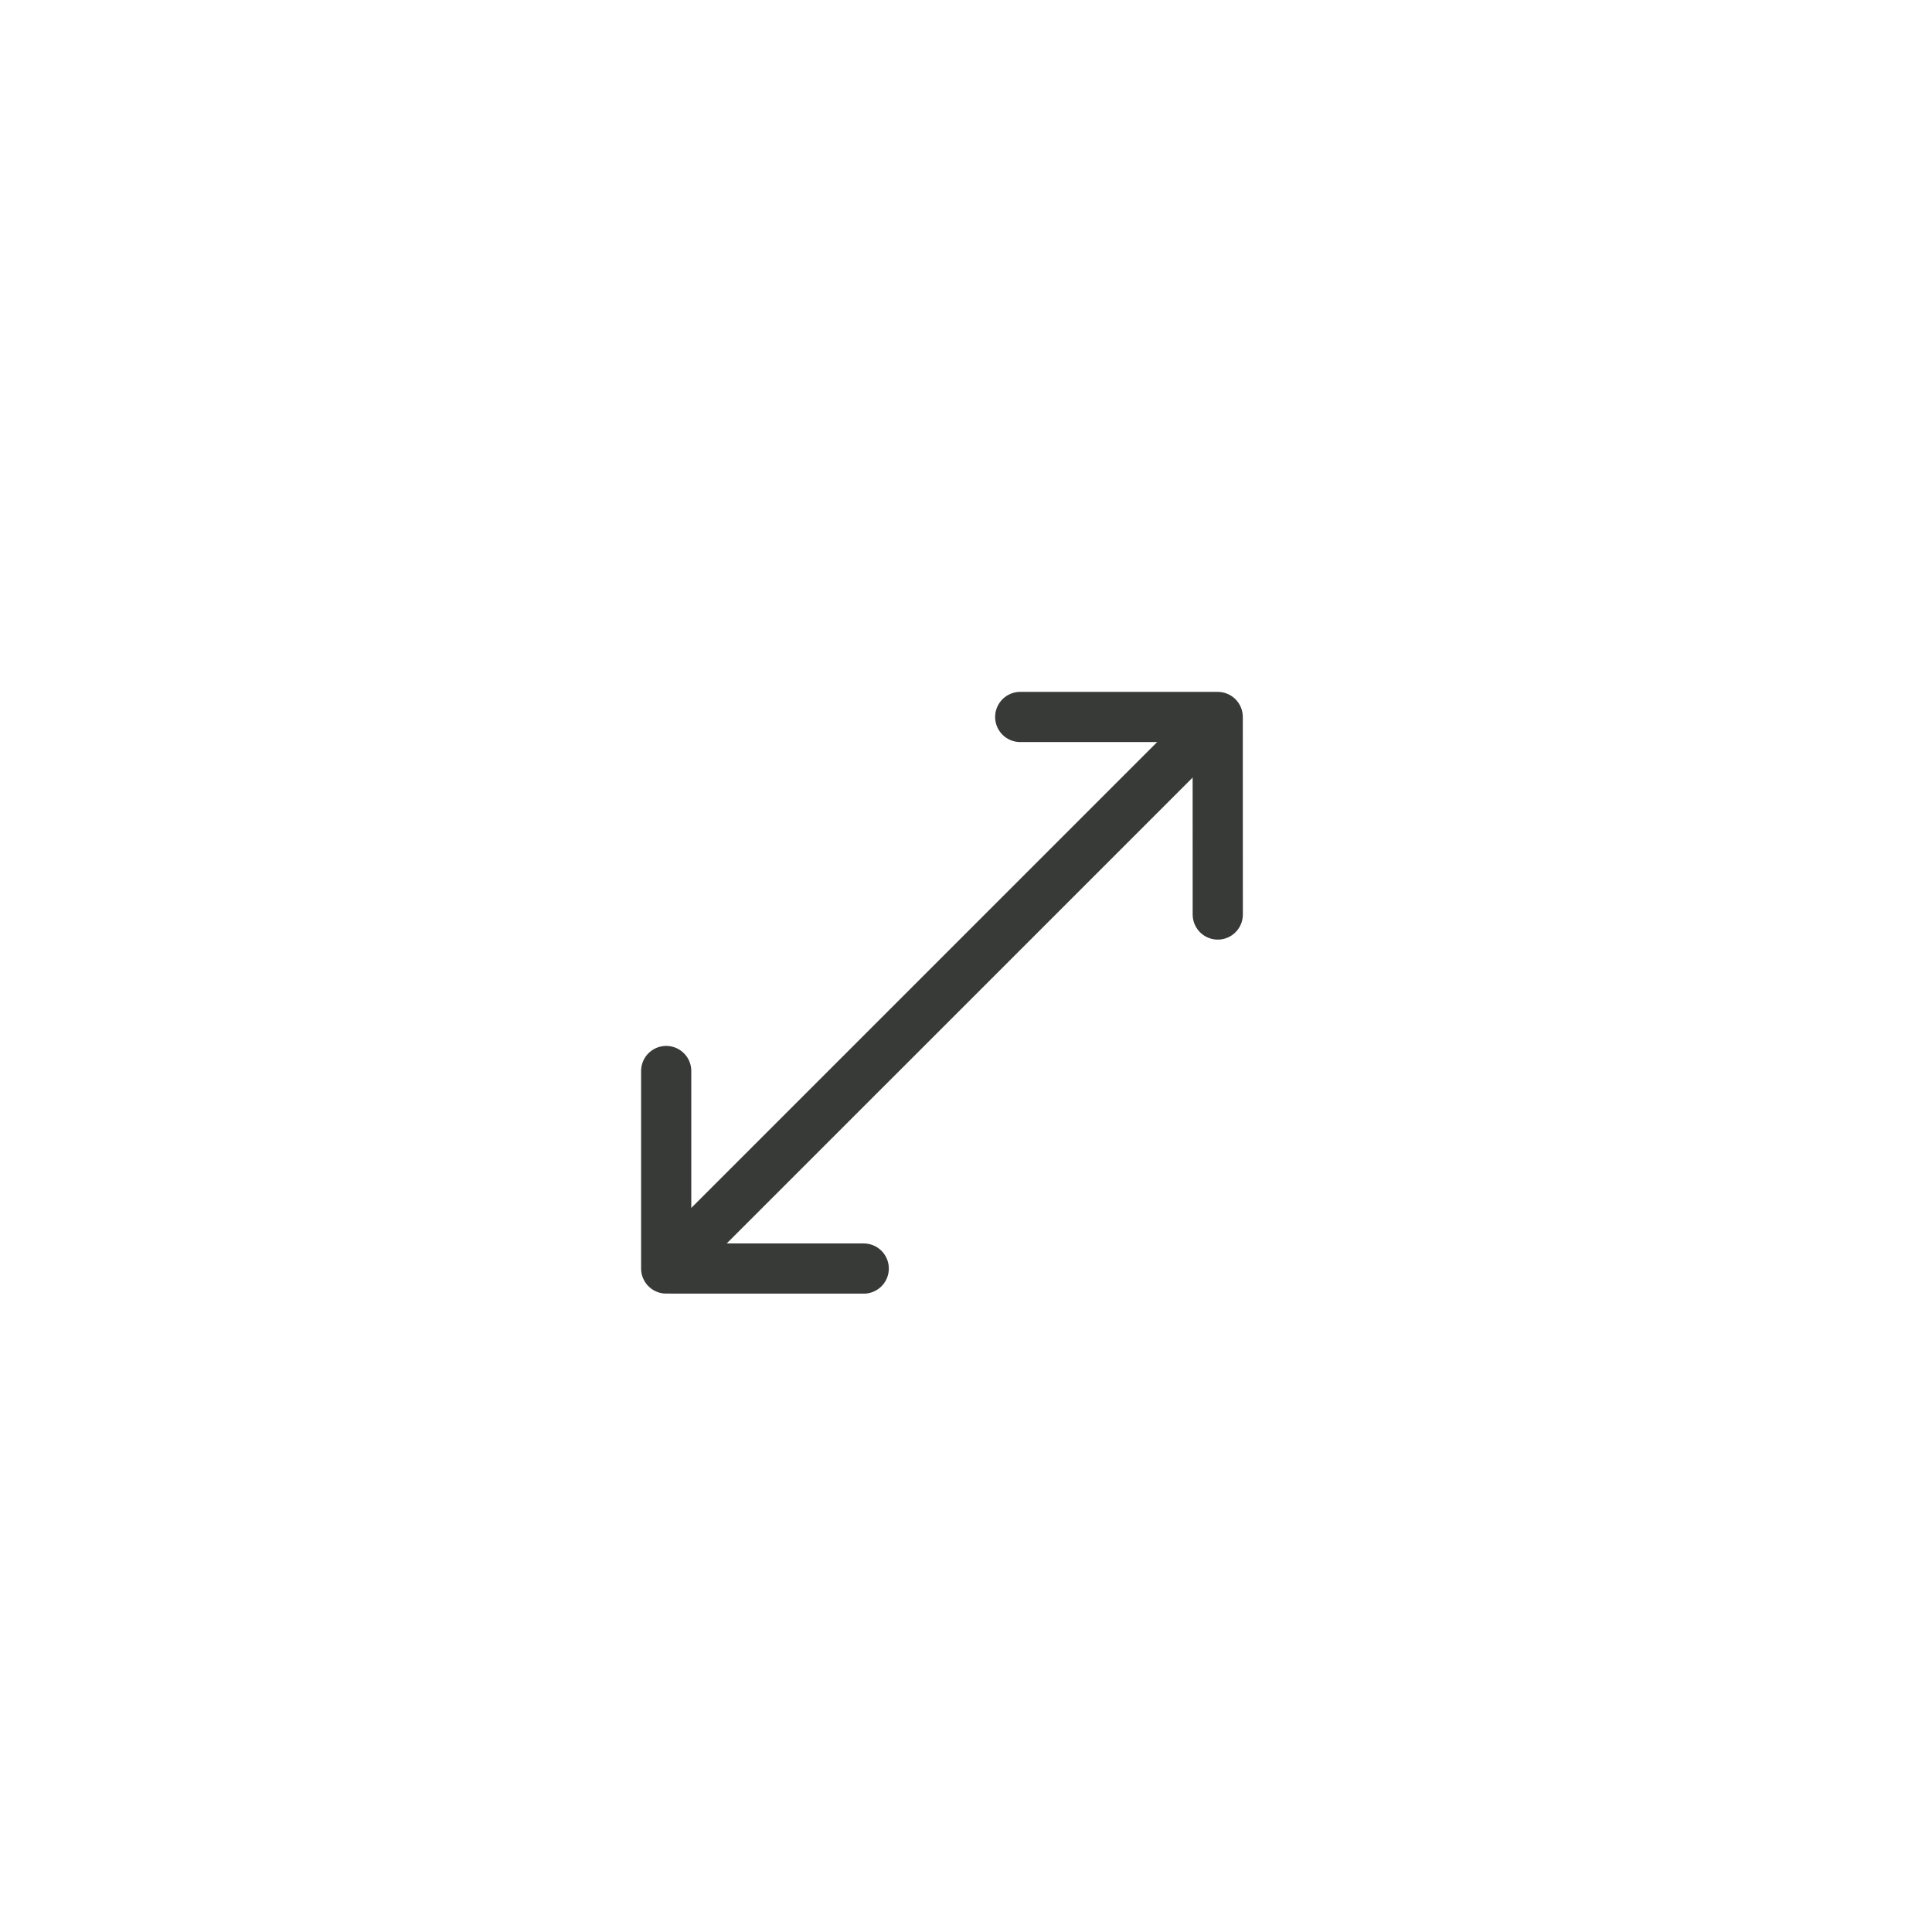 <svg width="77" height="77" viewBox="0 0 77 77" fill="none" xmlns="http://www.w3.org/2000/svg">
    <path d="M26.776 50.331L48.282 28.826" stroke="#373A36" stroke-width="2" stroke-linecap="round" stroke-linejoin="round"/>
    <path d="M40.661 28.575L48.532 28.575L48.534 36.448" stroke="#373A36" stroke-width="2" stroke-linecap="round" stroke-linejoin="round"/>
    <path d="M34.424 50.558L26.551 50.556L26.551 42.685" stroke="#373A36" stroke-width="2" stroke-linecap="round" stroke-linejoin="round"/>
</svg>
